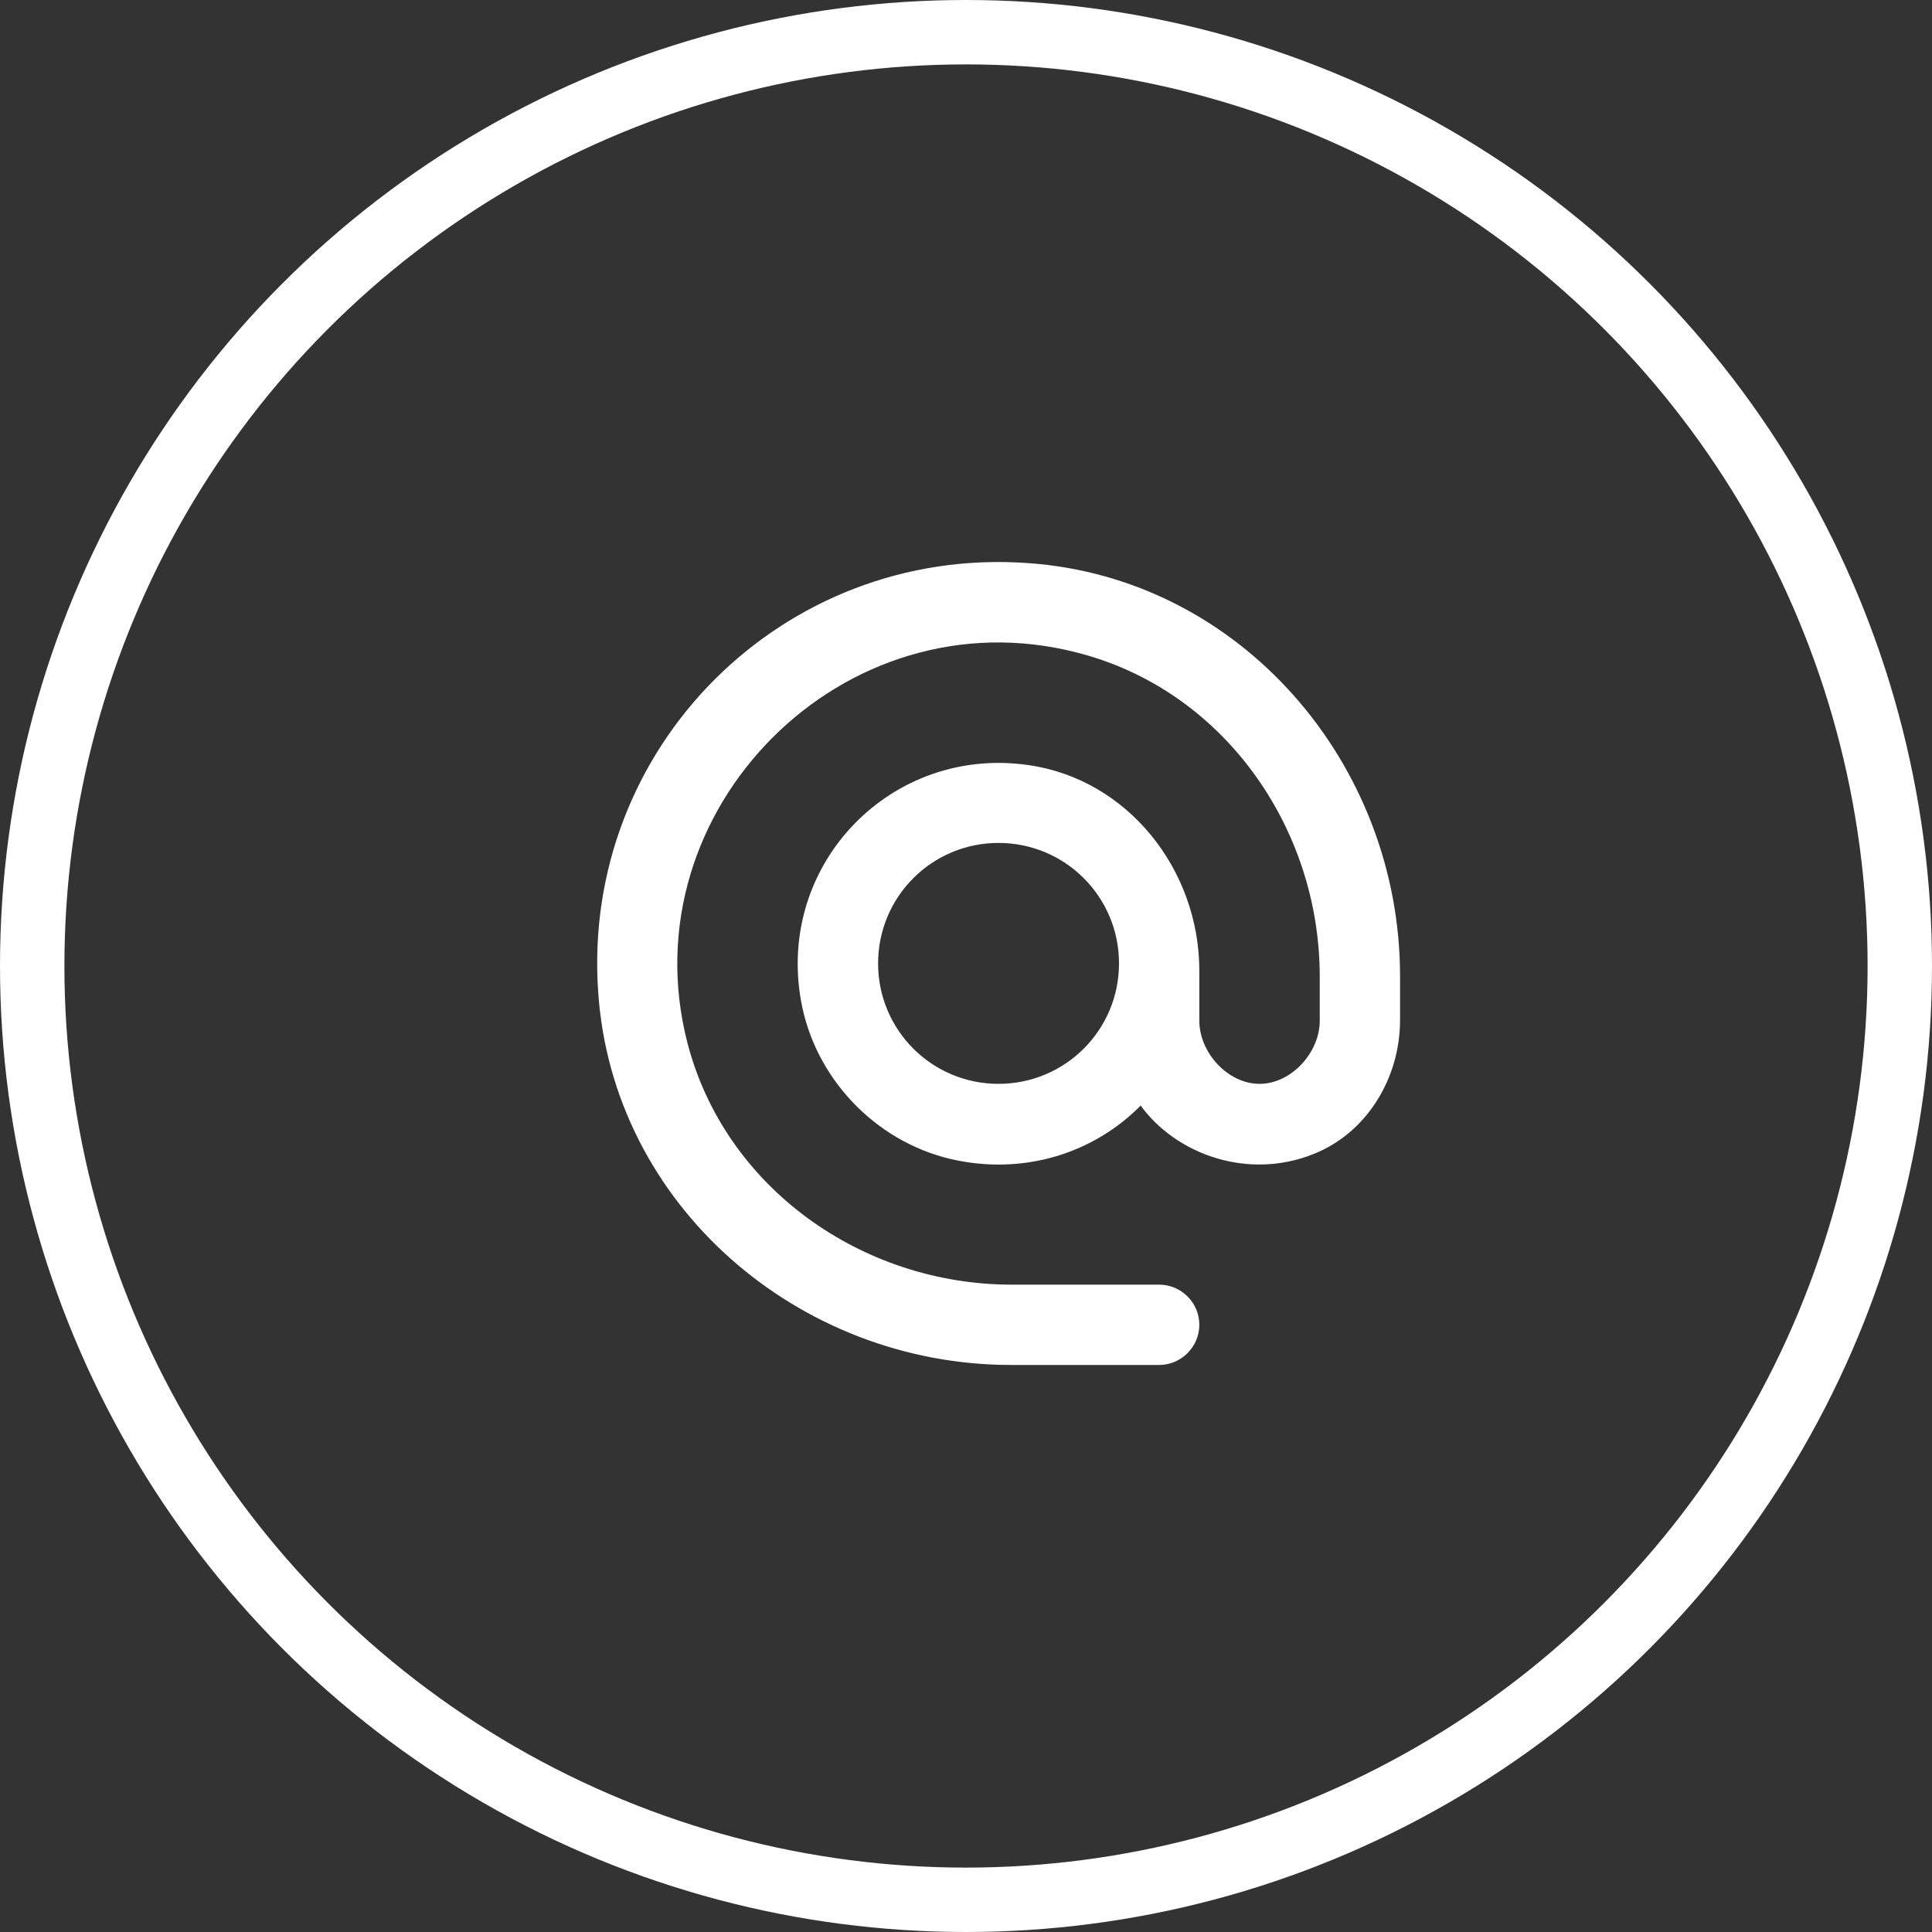<svg width="30" height="30" viewBox="0 0 30 30" fill="none" xmlns="http://www.w3.org/2000/svg">
<rect x="0" y="0" width="30" height="30" fill="#333333" stroke="none"/>
<circle cx="15" cy="15" r="14.5" stroke="white"/>
<path fill-rule="evenodd" clip-rule="evenodd" d="M15.954 8.743C12.157 8.475 9.021 11.611 9.289 15.409C9.513 18.707 12.394 21.195 15.698 21.195H17.999C18.342 21.195 18.623 20.914 18.623 20.571C18.623 20.228 18.342 19.948 17.999 19.948H15.711C13.385 19.948 11.253 18.439 10.673 16.188C9.744 12.572 13.111 9.198 16.727 10.134C18.984 10.707 20.493 12.84 20.493 15.165V15.851C20.493 16.344 20.051 16.83 19.558 16.83C19.065 16.83 18.623 16.344 18.623 15.851V15.072C18.623 13.507 17.513 12.098 15.967 11.88C13.847 11.574 12.057 13.407 12.438 15.54C12.649 16.73 13.579 17.716 14.757 17.996C15.904 18.264 16.995 17.896 17.712 17.167C18.267 17.928 19.377 18.327 20.393 17.921C21.229 17.591 21.74 16.737 21.74 15.839V15.159C21.74 11.848 19.253 8.968 15.954 8.743ZM15.505 16.83C14.47 16.83 13.635 15.995 13.635 14.96C13.635 13.925 14.47 13.089 15.505 13.089C16.54 13.089 17.376 13.925 17.376 14.96C17.376 15.995 16.54 16.83 15.505 16.83Z" fill="white"/>
</svg>
